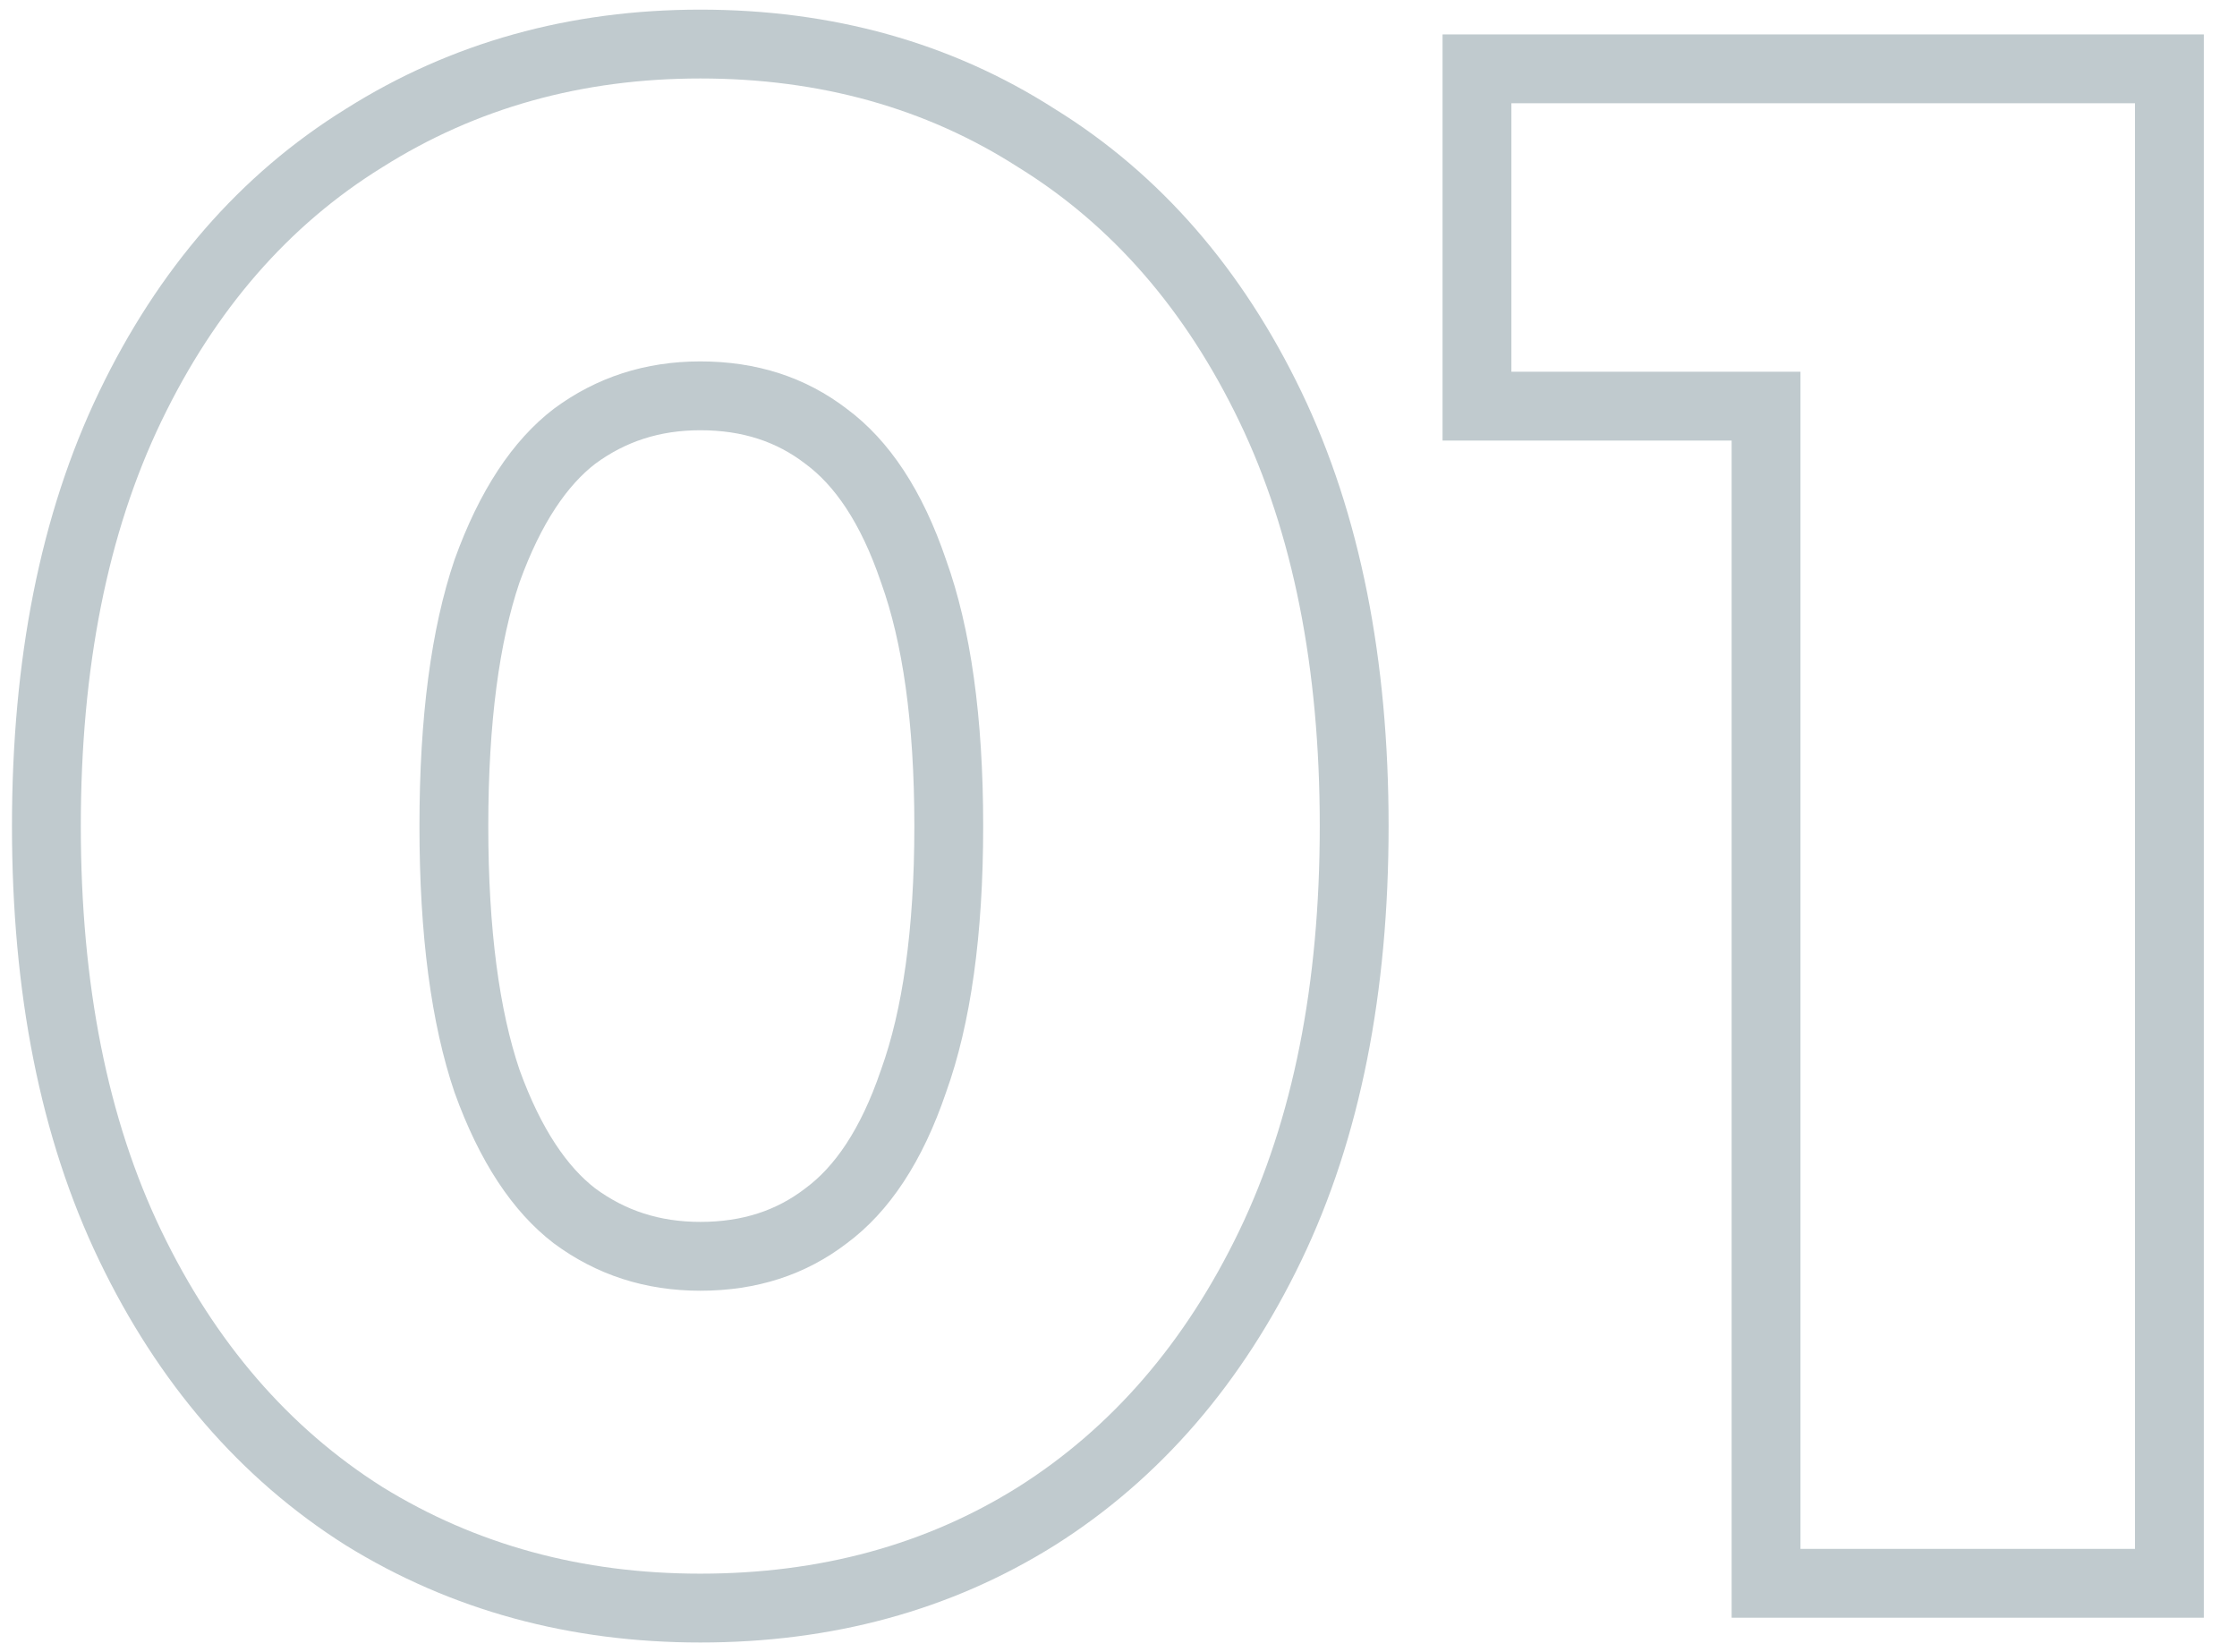 <svg width="65" height="48" viewBox="0 0 65 48" fill="none" xmlns="http://www.w3.org/2000/svg">
<path fill-rule="evenodd" clip-rule="evenodd" d="M50.316 47V12.8H41.916V1H64.036V47H50.316ZM52.316 10.8V45H62.036V3H43.916V10.8H52.316Z" fill="#C0CACE"/>
<path fill-rule="evenodd" clip-rule="evenodd" d="M10.048 44.896L10.039 44.891C6.966 42.948 4.588 40.165 2.886 36.628C1.164 33.053 0.348 28.82 0.348 24C0.348 19.181 1.164 14.948 2.886 11.373C4.588 7.836 6.968 5.069 10.048 3.164C13.107 1.232 16.56 0.28 20.348 0.28C24.168 0.28 27.625 1.228 30.653 3.168C33.73 5.072 36.108 7.839 37.81 11.373C39.531 14.948 40.348 19.181 40.348 24C40.348 28.82 39.531 33.053 37.81 36.628C36.107 40.165 33.729 42.948 30.657 44.891L30.65 44.895C27.62 46.794 24.164 47.72 20.348 47.72C16.566 47.72 13.117 46.792 10.057 44.902L10.048 44.896ZM29.588 4.86C26.908 3.14 23.828 2.28 20.348 2.28C16.908 2.28 13.828 3.14 11.108 4.86C8.388 6.54 6.248 9 4.688 12.24C3.128 15.48 2.348 19.4 2.348 24C2.348 28.6 3.128 32.52 4.688 35.76C6.248 39 8.388 41.48 11.108 43.2C13.828 44.88 16.908 45.72 20.348 45.72C23.828 45.72 26.908 44.88 29.588 43.2C32.308 41.48 34.448 39 36.008 35.76C37.568 32.52 38.348 28.6 38.348 24C38.348 19.4 37.568 15.48 36.008 12.24C34.448 9 32.308 6.54 29.588 4.86ZM23.403 34.523L23.416 34.514C24.23 33.91 24.998 32.85 25.594 31.096L25.6 31.08L25.606 31.063C26.219 29.359 26.568 27.031 26.568 24C26.568 20.97 26.219 18.642 25.606 16.938L25.6 16.921L25.594 16.904C24.998 15.151 24.23 14.09 23.416 13.486L23.403 13.477L23.391 13.467C22.57 12.838 21.587 12.5 20.348 12.5C19.166 12.5 18.171 12.829 17.292 13.477C16.503 14.087 15.732 15.16 15.095 16.921C14.515 18.636 14.188 20.972 14.188 24C14.188 27.029 14.515 29.364 15.095 31.08C15.732 32.84 16.503 33.914 17.292 34.524C18.171 35.172 19.166 35.5 20.348 35.5C21.587 35.5 22.57 35.162 23.391 34.533L23.403 34.523ZM16.088 36.12C14.888 35.2 13.928 33.74 13.208 31.74C12.528 29.74 12.188 27.16 12.188 24C12.188 20.84 12.528 18.26 13.208 16.26C13.928 14.26 14.888 12.8 16.088 11.88C17.328 10.96 18.748 10.5 20.348 10.5C21.988 10.5 23.408 10.96 24.608 11.88C25.848 12.8 26.808 14.26 27.488 16.26C28.208 18.26 28.568 20.84 28.568 24C28.568 27.16 28.208 29.74 27.488 31.74C26.808 33.74 25.848 35.2 24.608 36.12C23.408 37.04 21.988 37.5 20.348 37.5C18.748 37.5 17.328 37.04 16.088 36.12Z" fill="#C0CACE"/>
</svg>
